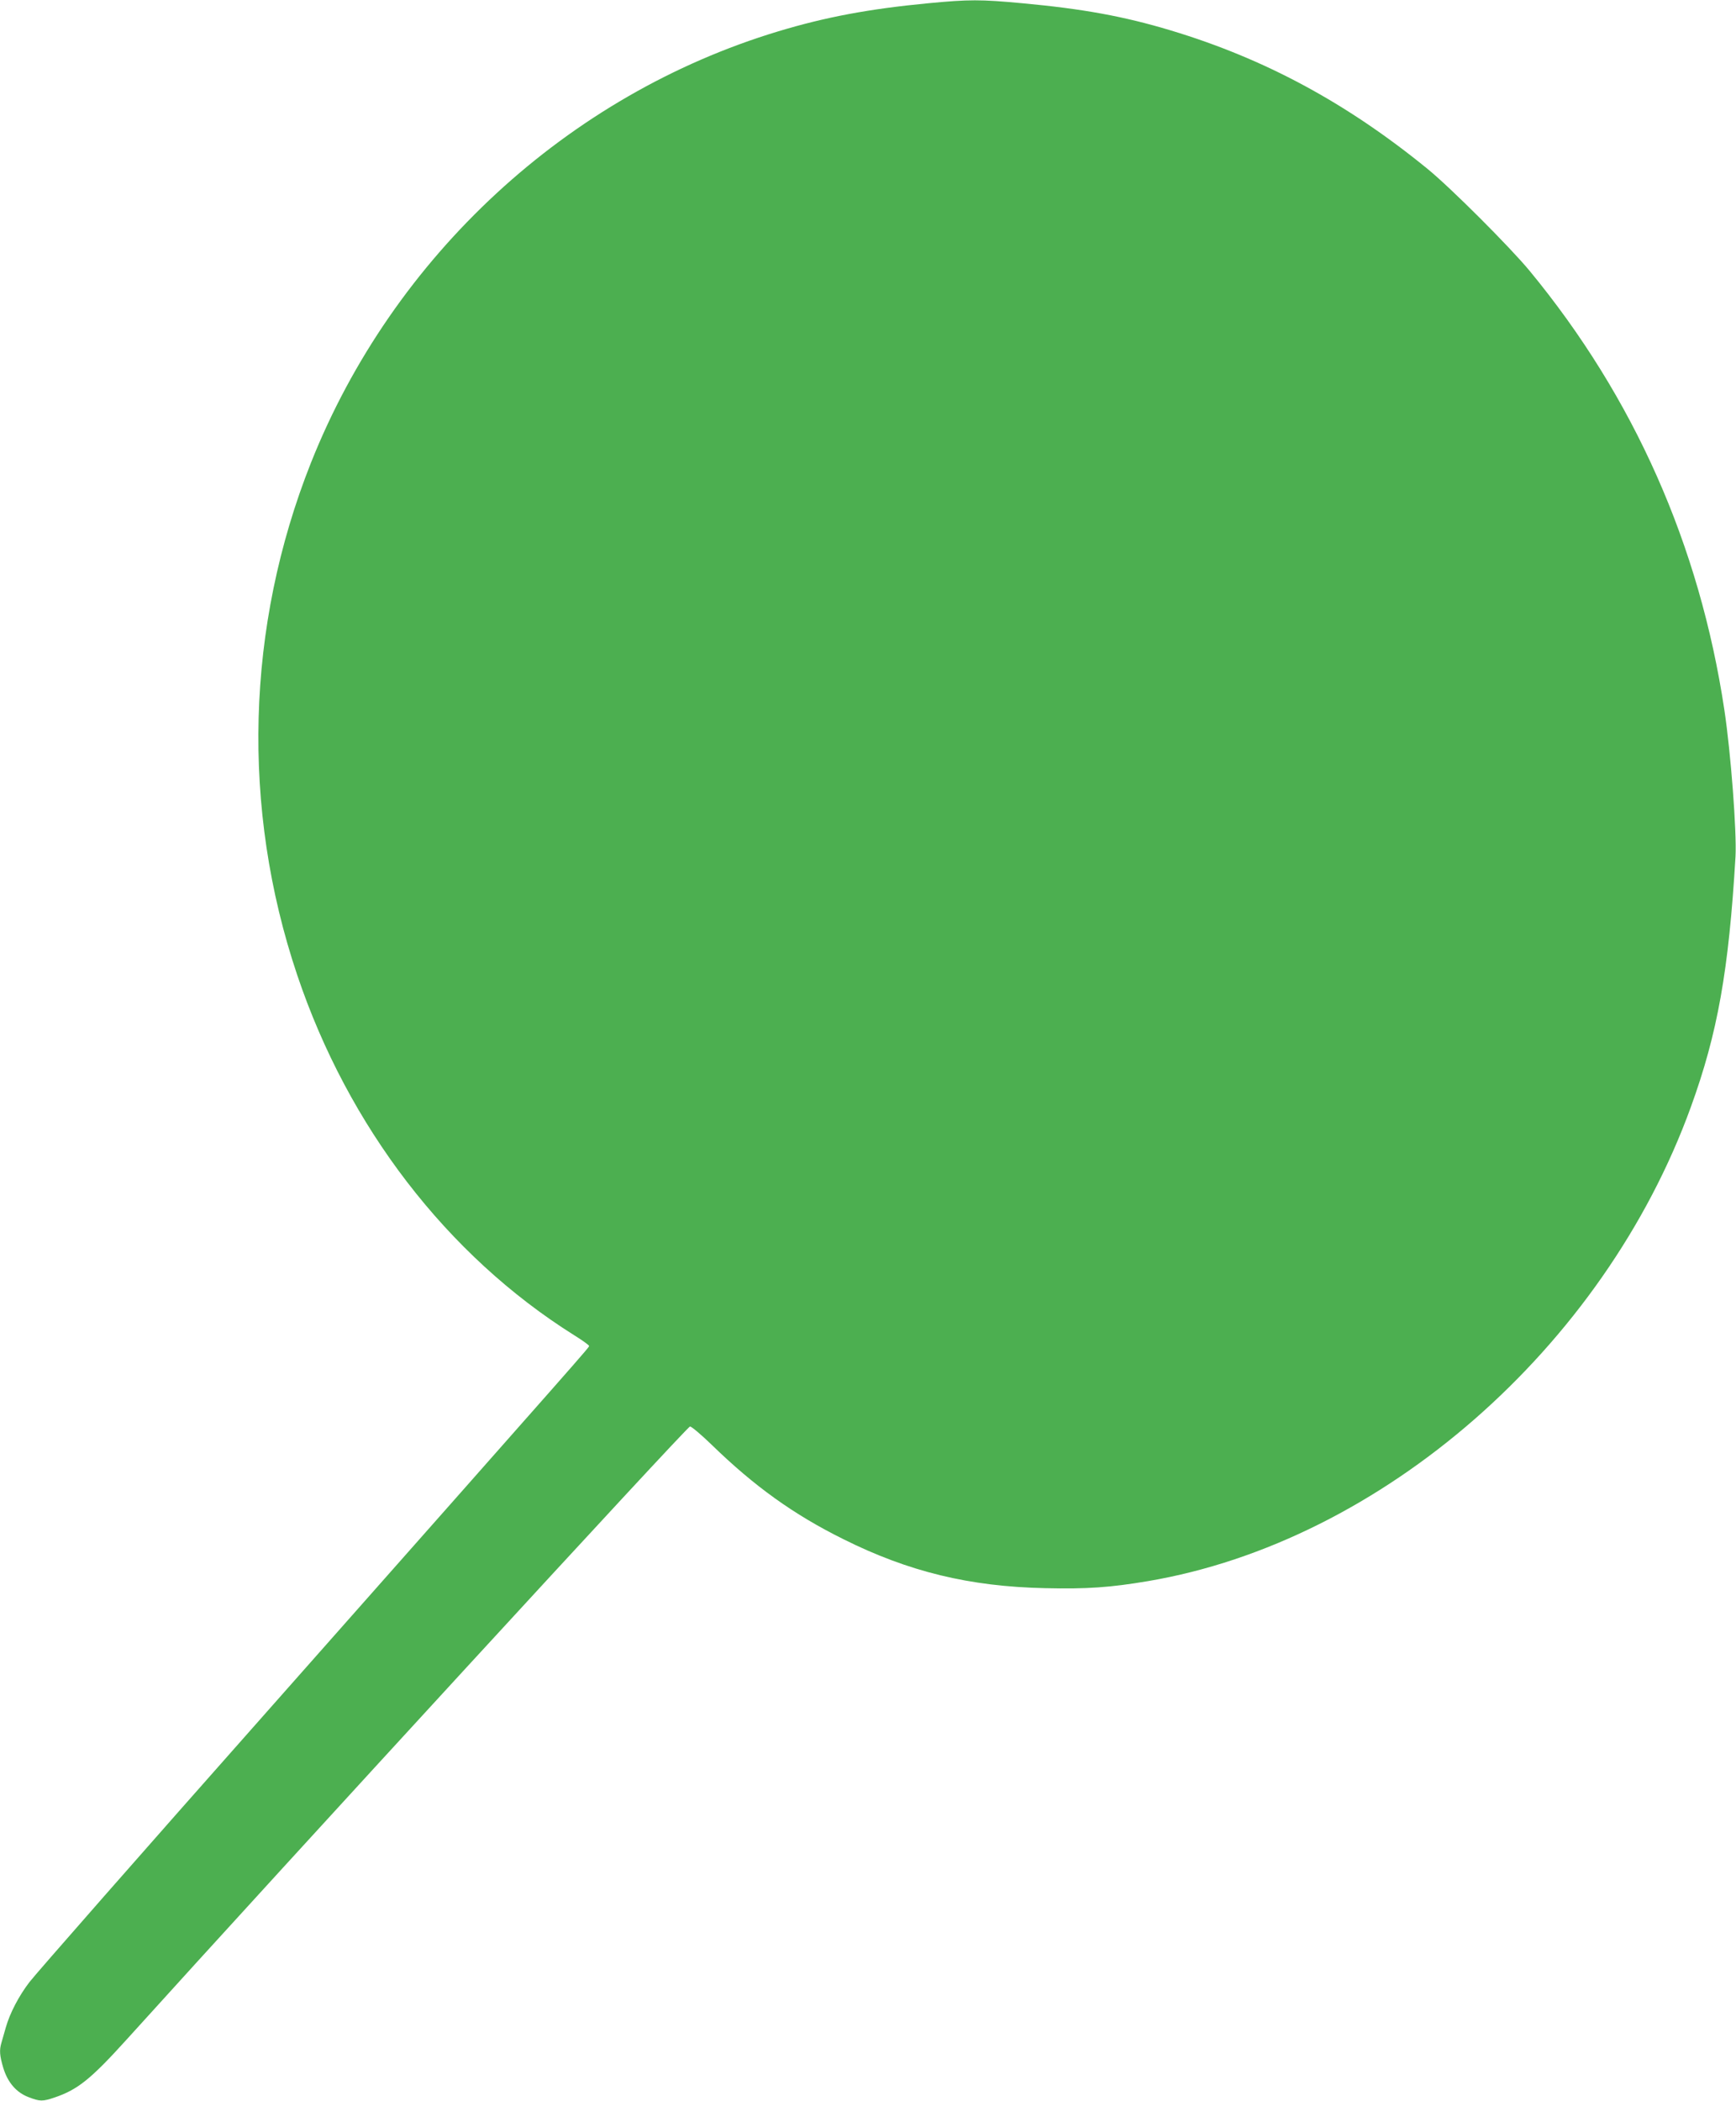 <?xml version="1.0" standalone="no"?>
<!DOCTYPE svg PUBLIC "-//W3C//DTD SVG 20010904//EN"
 "http://www.w3.org/TR/2001/REC-SVG-20010904/DTD/svg10.dtd">
<svg version="1.0" xmlns="http://www.w3.org/2000/svg"
 width="1058pt" height="1280pt" viewBox="0 0 1058 1280"
 preserveAspectRatio="xMidYMid meet">
<g transform="translate(0,1280) scale(0.1,-0.1)"
fill="#4caf50" stroke="none">
<path d="M5655 12780 c-357 -34 -624 -84 -912 -171 -1283 -387 -2347 -1369
-2848 -2629 -396 -998 -426 -2103 -84 -3120 311 -925 913 -1709 1687 -2195 50
-31 92 -61 92 -66 0 -10 29 23 -1945 -2208 -776 -876 -1435 -1627 -1466 -1669
-65 -85 -119 -189 -144 -277 -9 -33 -21 -74 -26 -91 -14 -46 -11 -80 11 -154
27 -89 80 -151 156 -179 67 -26 84 -26 155 -2 143 48 223 113 442 355 979
1083 3411 3730 3432 3734 7 2 67 -48 132 -111 261 -254 501 -426 804 -576 397
-198 768 -288 1227 -298 256 -6 398 4 629 43 1423 241 2777 1424 3308 2889
163 449 231 831 272 1526 8 149 -28 629 -68 894 -151 1003 -551 1904 -1187
2675 -120 145 -483 508 -622 621 -494 403 -994 672 -1566 844 -286 86 -534
131 -901 165 -258 24 -326 24 -578 0z"/>
</g>
</svg>
